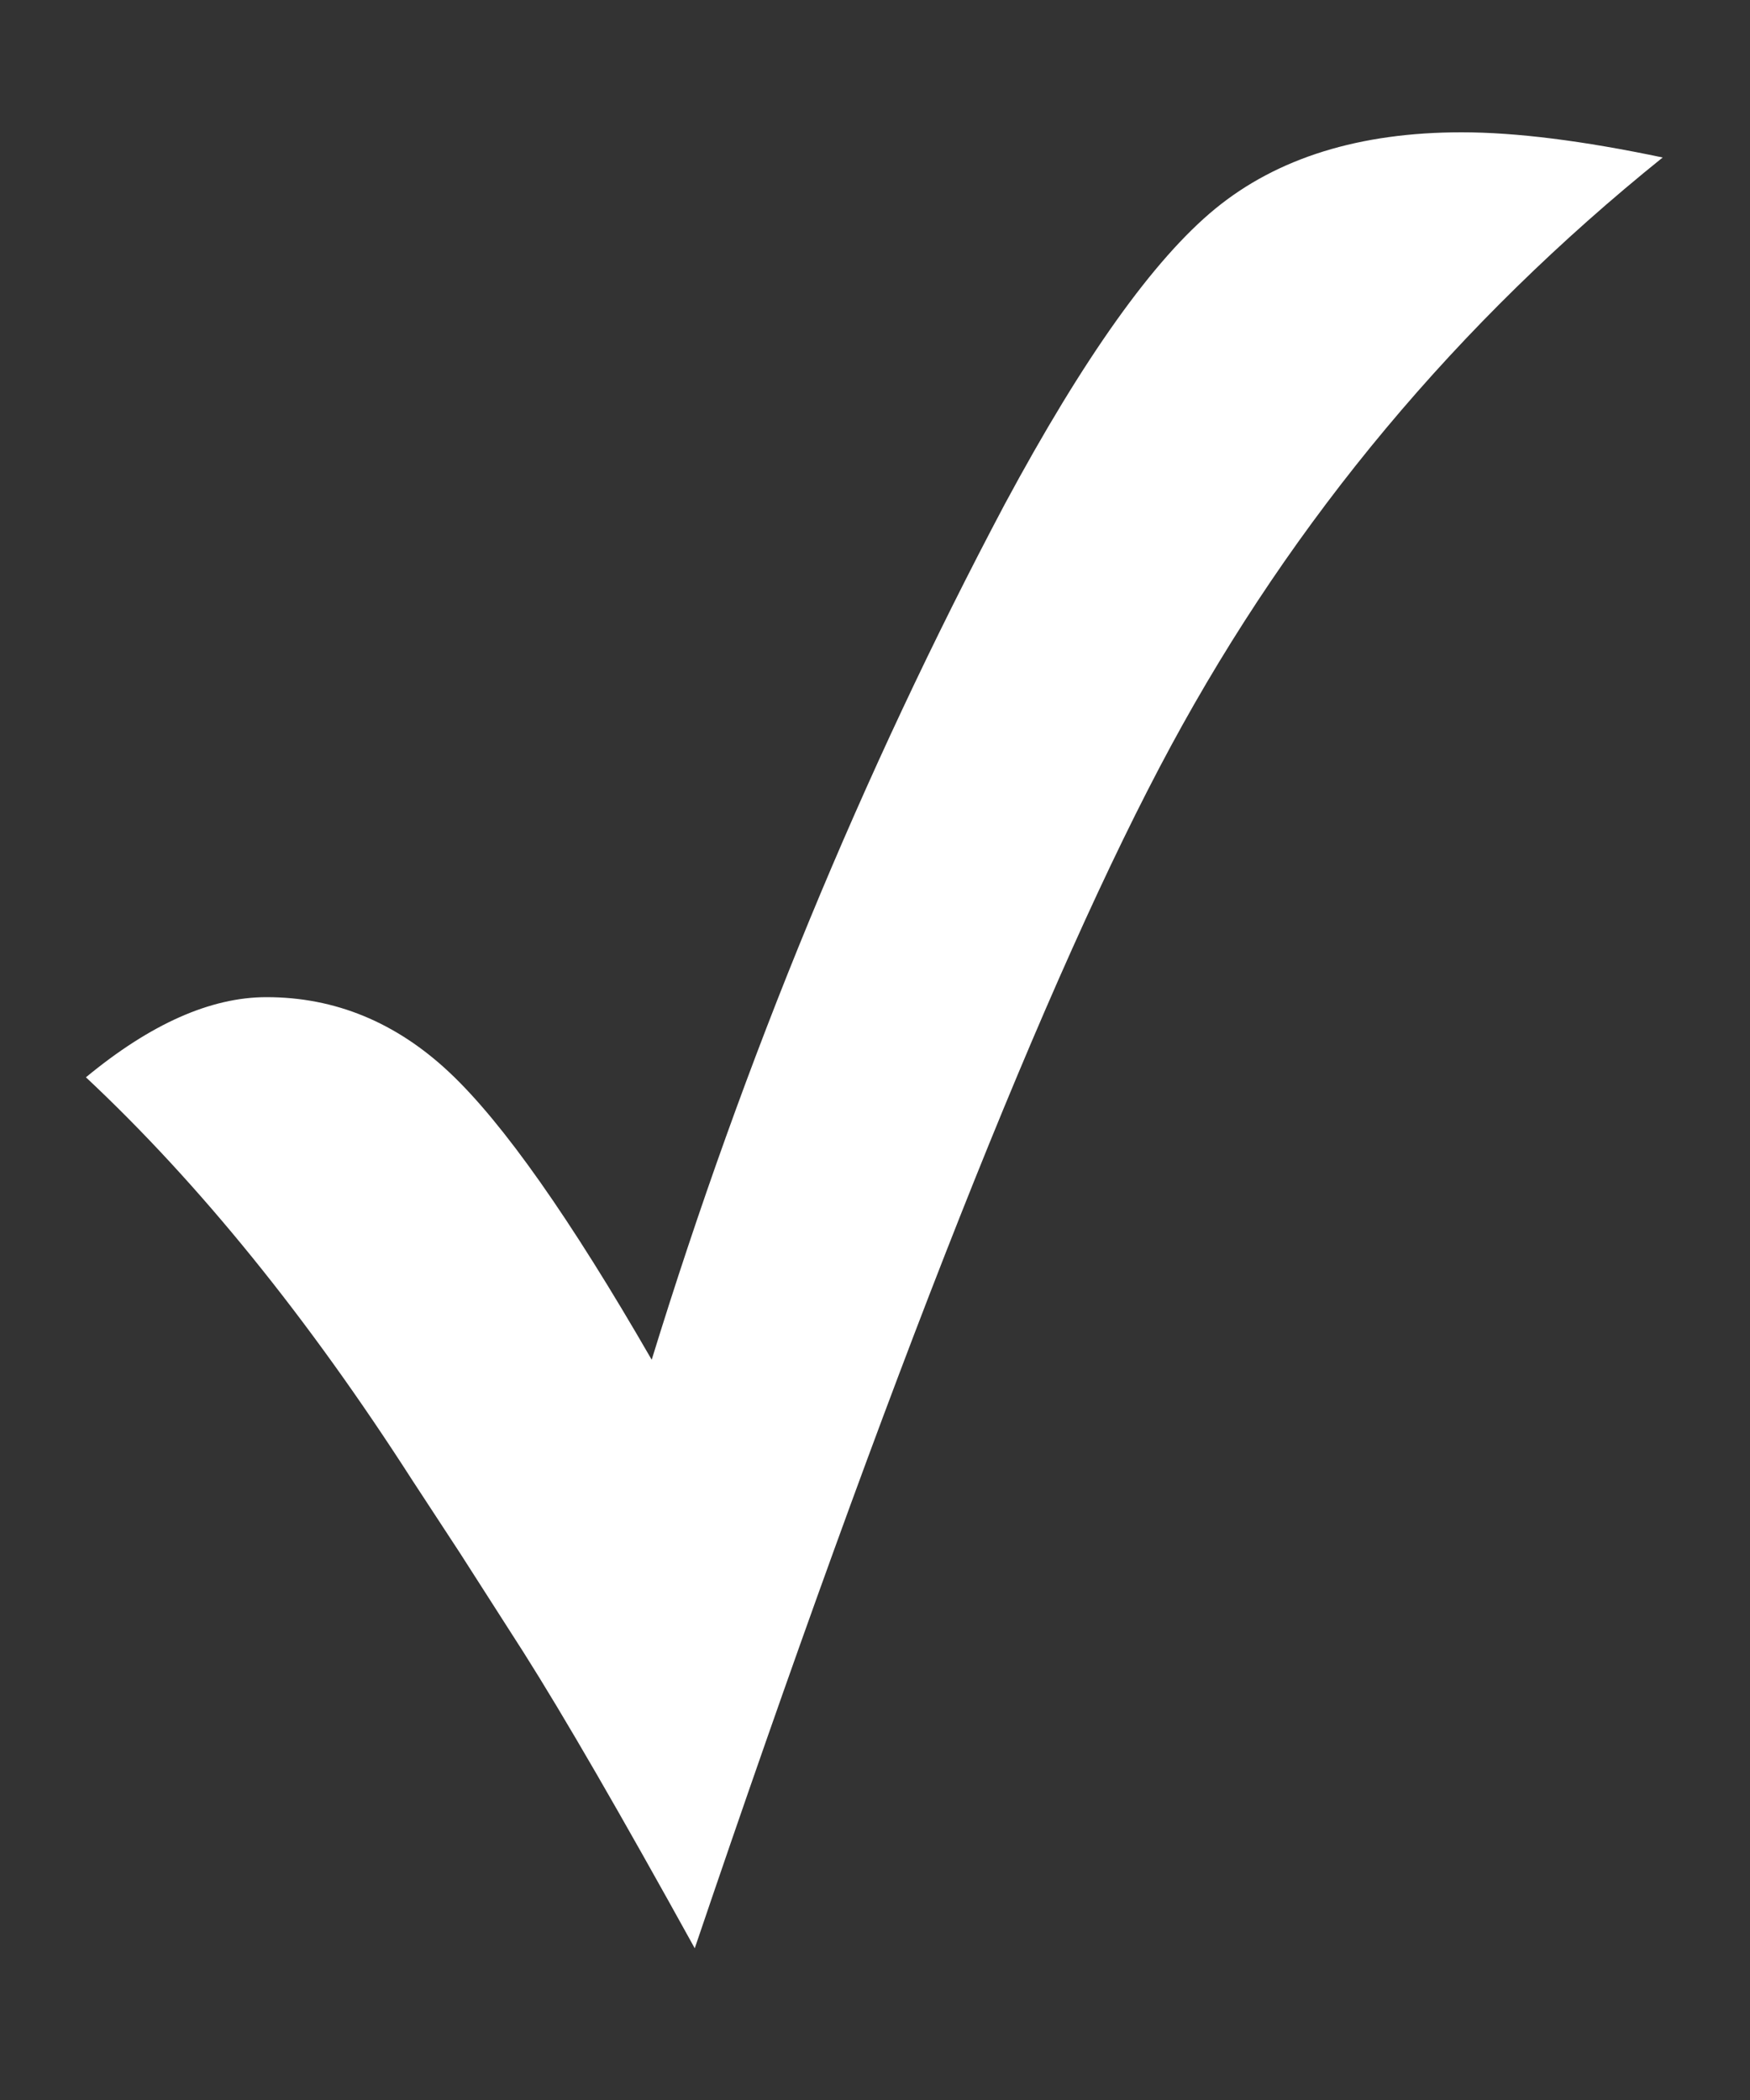 <svg width="10" height="12" viewBox="0 0 10 12" fill="none" xmlns="http://www.w3.org/2000/svg">
<rect x="0" y="0" width="10" height="12" fill="#333333" stroke="none"/>
<path d="M3.97 11.133C3.547 10.367 3.221 9.804 2.993 9.444L2.63 8.877L2.357 8.46C1.76 7.53 1.138 6.762 0.491 6.156C0.86 5.851 1.204 5.698 1.523 5.698C1.915 5.698 2.264 5.842 2.569 6.129C2.874 6.416 3.259 6.963 3.724 7.77C4.253 6.052 4.925 4.422 5.741 2.882C6.192 2.043 6.593 1.481 6.944 1.193C7.299 0.902 7.769 0.756 8.352 0.756C8.662 0.756 9.045 0.804 9.501 0.9C8.329 1.843 7.393 2.964 6.691 4.263C5.989 5.562 5.082 7.852 3.97 11.133Z" fill="white"/>
</svg>
